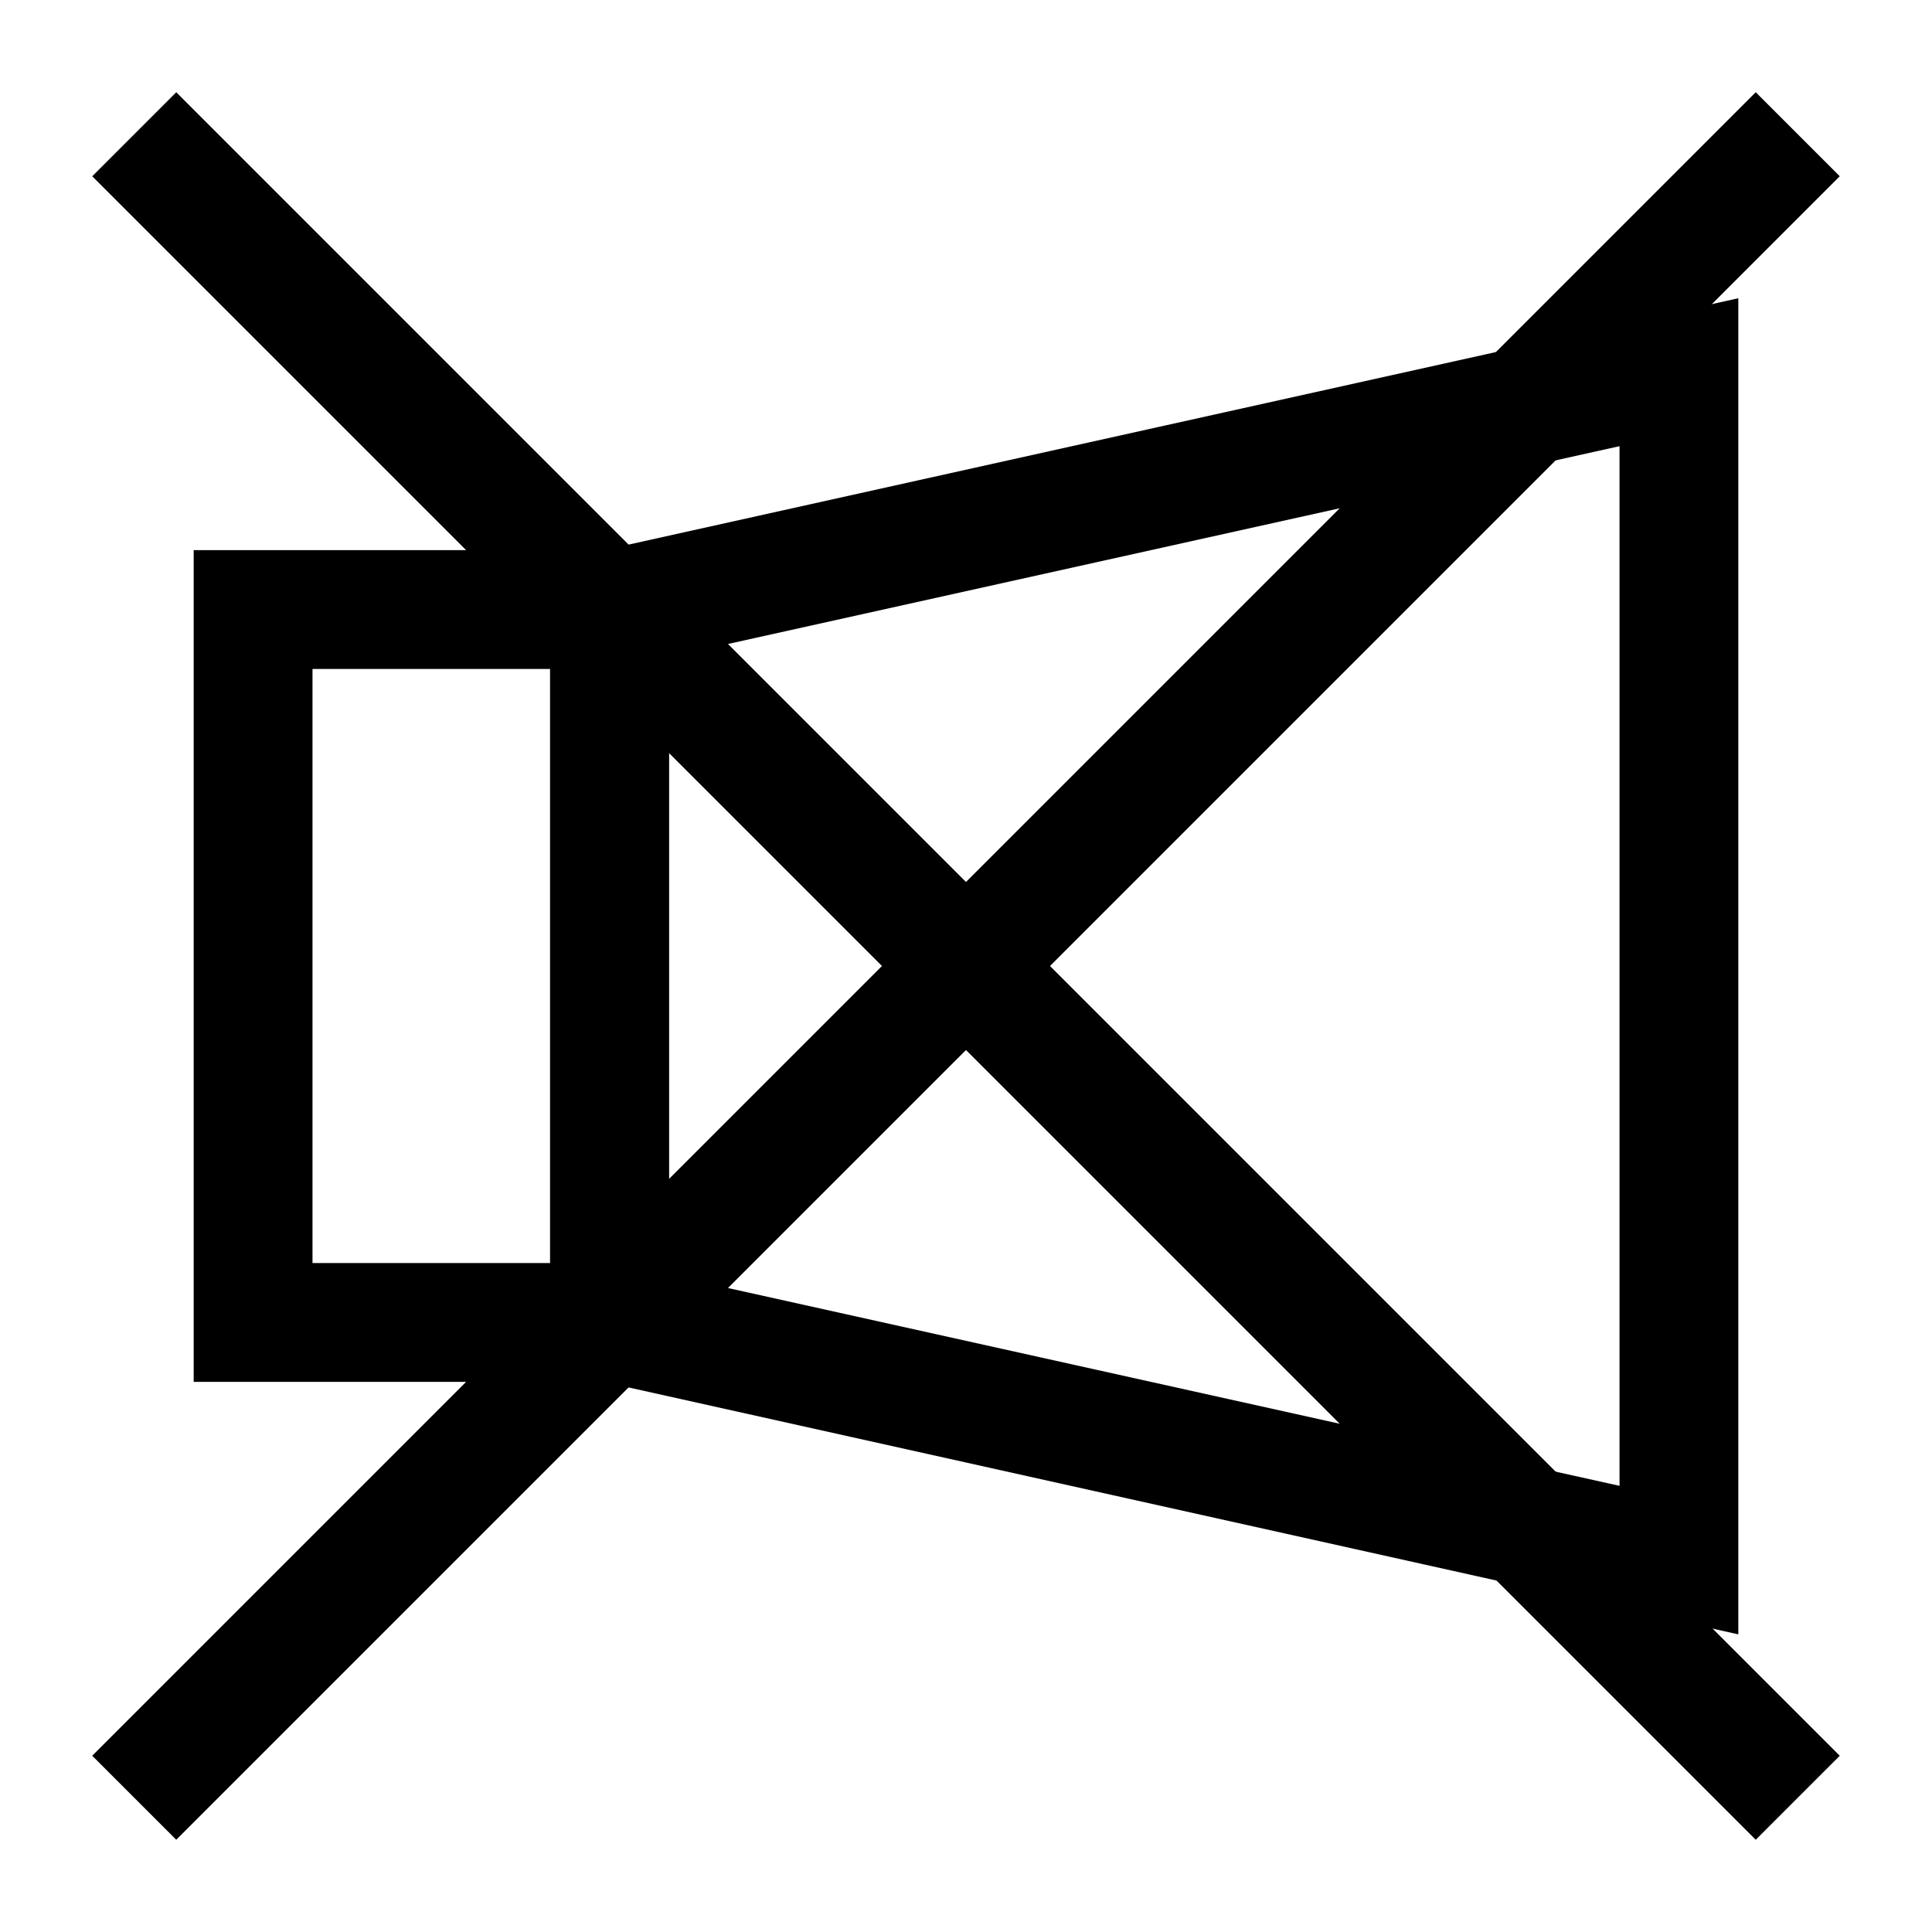 <?xml version="1.0" encoding="UTF-8"?>
<!-- Uploaded to: SVG Repo, www.svgrepo.com, Generator: SVG Repo Mixer Tools -->
<svg fill="#000000" width="800px" height="800px" version="1.1" viewBox="144 144 512 512" xmlns="http://www.w3.org/2000/svg">
 <g>
  <path d="m321.28 510.21h-125.95v-220.42h125.95zm-94.465-31.488h62.977v-157.44h-62.977z"/>
  <path d="m604.67 577.12-314.88-70.059v-214.12l314.88-69.902zm-283.39-95.25 251.91 55.891v-275.52l-251.91 55.891z"/>
  <path d="m168.44 190.71 22.266-22.266 440.85 440.85-22.266 22.266z"/>
  <path d="m168.44 609.29 440.85-440.85 22.266 22.266-440.85 440.85z"/>
 </g>
</svg>